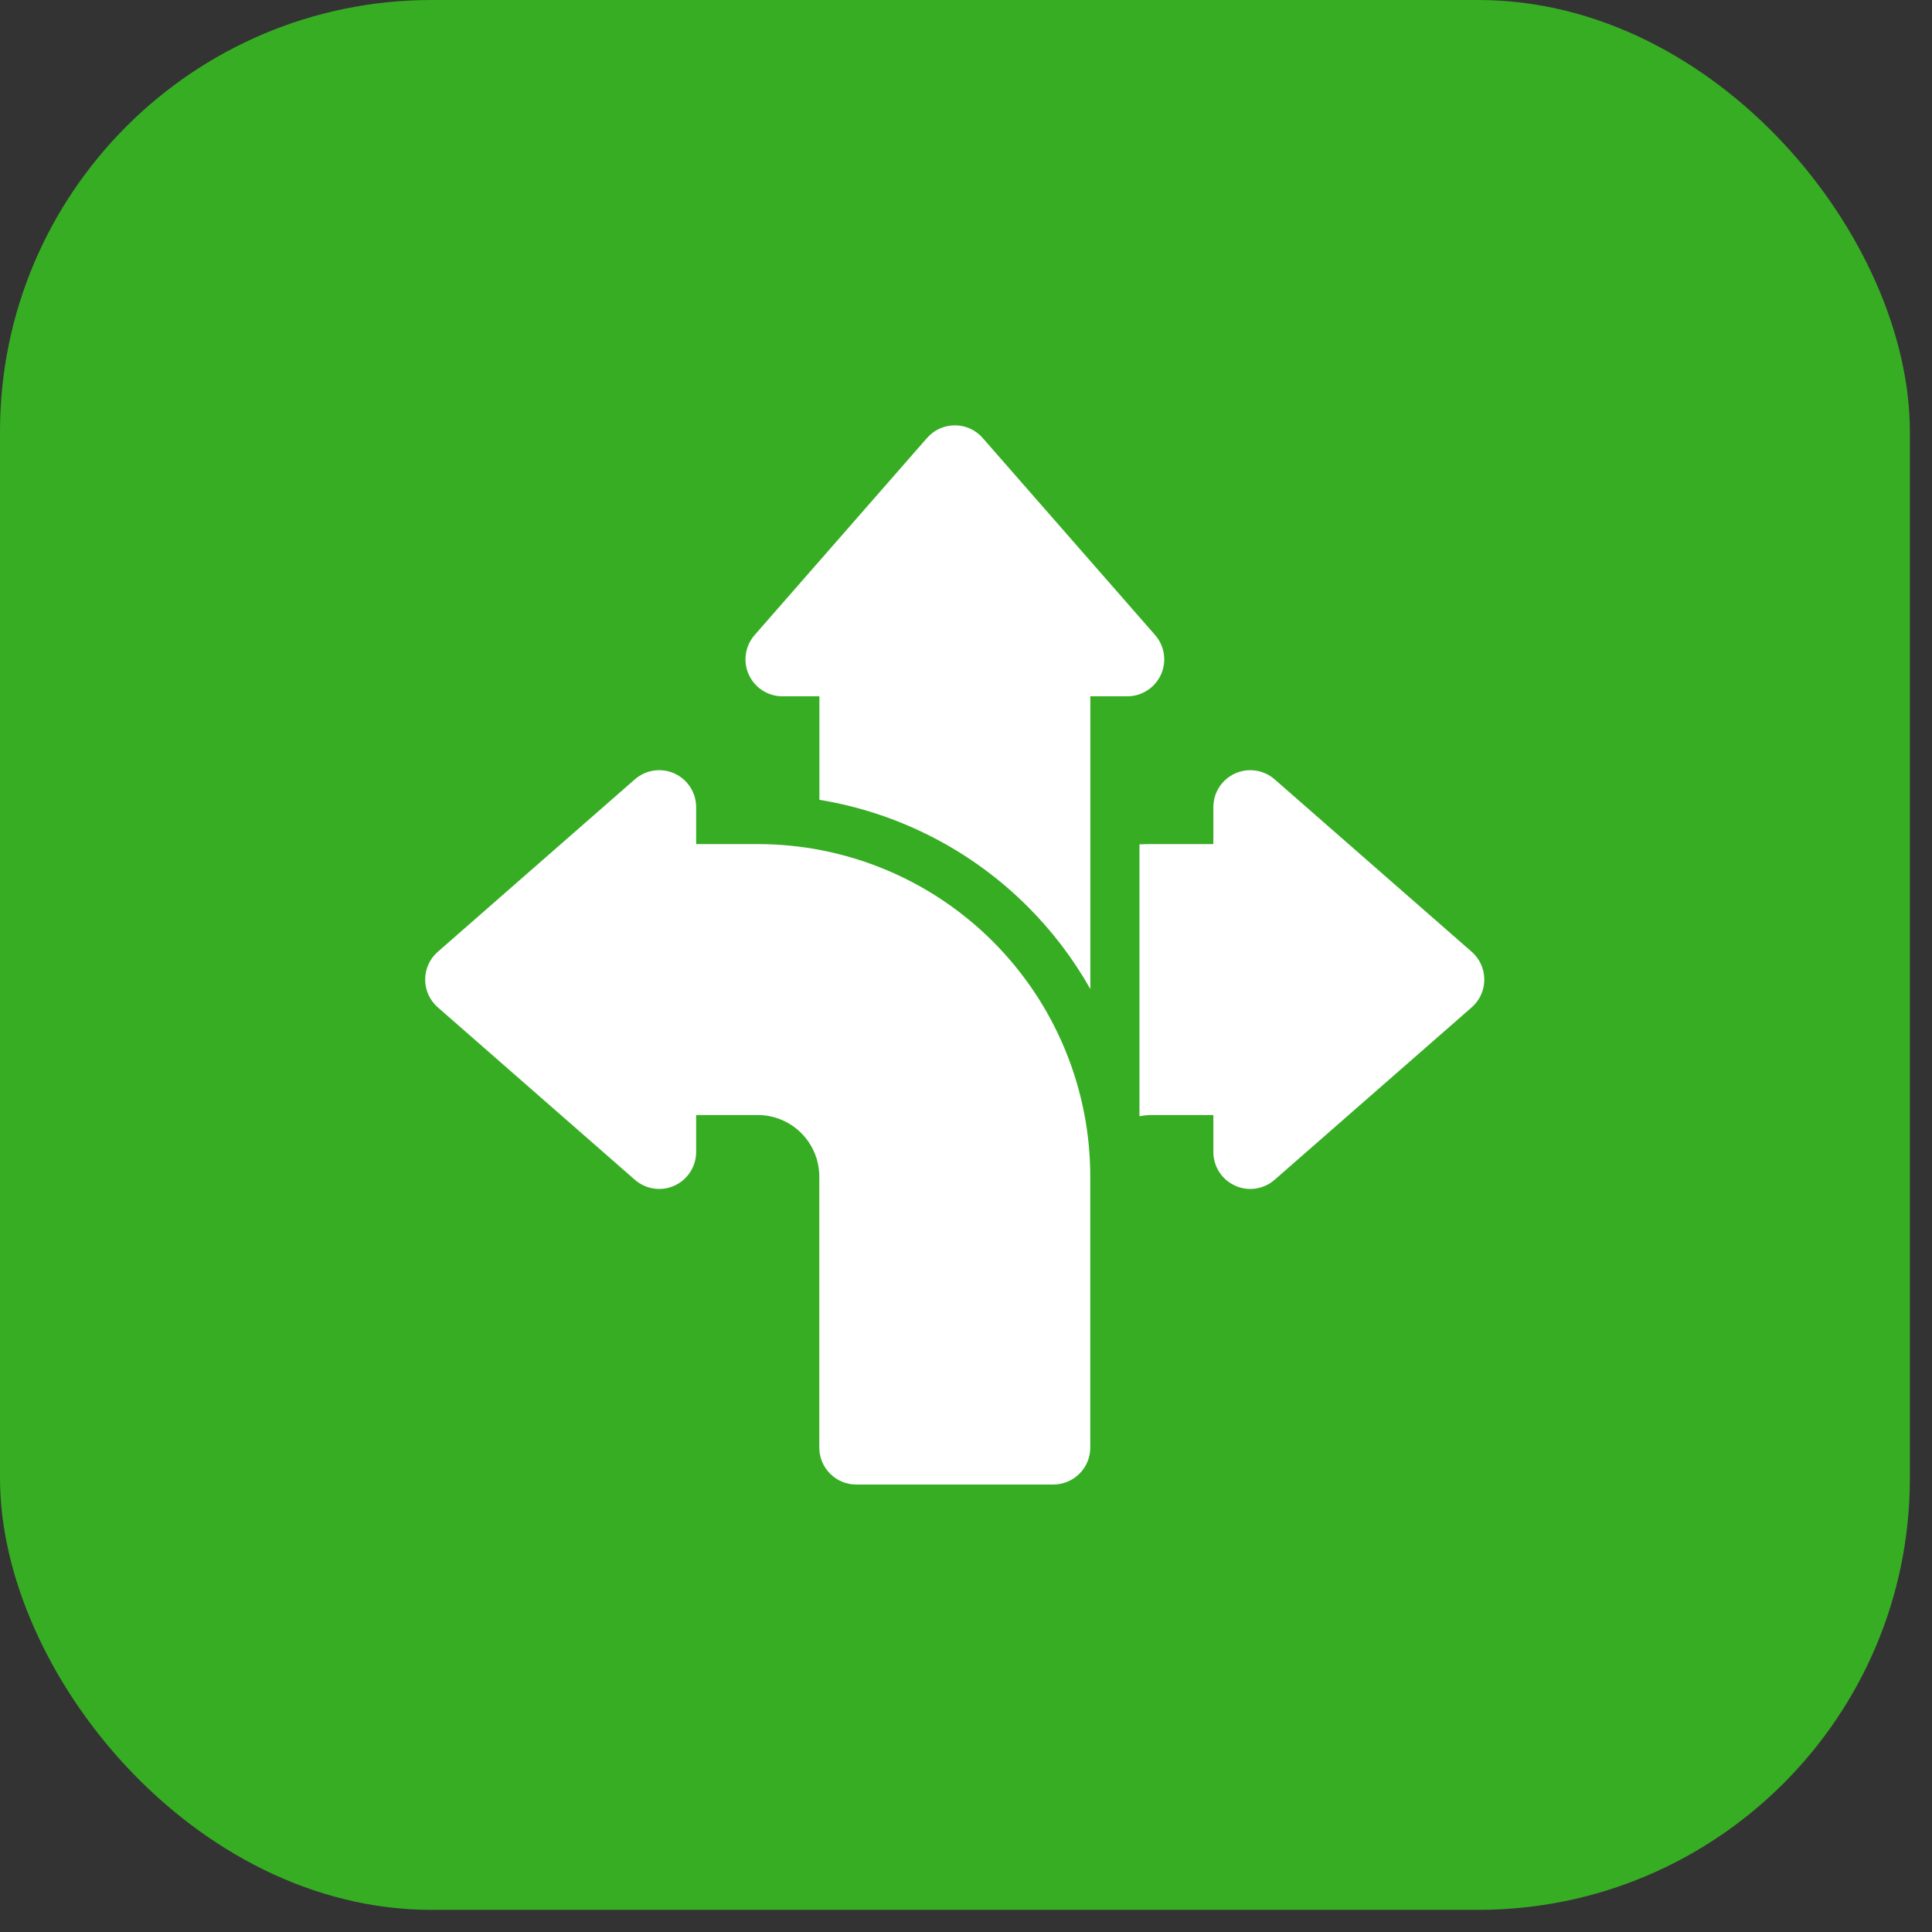 <svg width="59" height="59" viewBox="0 0 59 59" fill="none" xmlns="http://www.w3.org/2000/svg">
<rect x="0" y="0" width="59" height="59" fill="#333333" stroke="none"/>
<rect width="58.324" height="58.324" rx="13.179" fill="#37AD24"/>
<path fill-rule="evenodd" clip-rule="evenodd" d="M21.259 25.777H23.14C25.832 25.777 28.416 26.847 30.32 28.751C32.225 30.656 33.295 33.239 33.295 35.932V44.207C33.295 44.83 32.789 45.335 32.166 45.335H26.148C25.526 45.335 25.02 44.83 25.02 44.207V35.932C25.02 35.433 24.822 34.956 24.469 34.602C24.116 34.25 23.639 34.051 23.14 34.051H21.259V35.18C21.259 35.622 21 36.024 20.597 36.207C20.194 36.391 19.721 36.32 19.387 36.028L13.37 30.763C13.124 30.549 12.984 30.239 12.984 29.914C12.984 29.589 13.124 29.279 13.37 29.066L19.387 23.8C19.721 23.508 20.194 23.438 20.597 23.621C21 23.805 21.259 24.206 21.259 24.649V25.777Z" fill="white"/>
<path fill-rule="evenodd" clip-rule="evenodd" d="M34.797 25.785C34.922 25.78 35.047 25.777 35.173 25.777H37.054V24.649C37.054 24.206 37.312 23.805 37.715 23.621C38.119 23.438 38.591 23.508 38.925 23.8L44.943 29.066C45.188 29.279 45.328 29.589 45.328 29.914C45.328 30.239 45.188 30.549 44.943 30.763L38.925 36.028C38.591 36.32 38.119 36.391 37.715 36.207C37.312 36.024 37.054 35.622 37.054 35.18V34.051H35.173C35.045 34.051 34.92 34.065 34.797 34.089V25.785Z" fill="white"/>
<path fill-rule="evenodd" clip-rule="evenodd" d="M25.023 24.425V21.264H23.894C23.452 21.264 23.05 21.005 22.867 20.602C22.683 20.199 22.754 19.726 23.046 19.392L28.311 13.374C28.525 13.129 28.835 12.989 29.16 12.989C29.485 12.989 29.795 13.129 30.008 13.374L35.274 19.392C35.566 19.726 35.636 20.199 35.453 20.602C35.269 21.005 34.868 21.264 34.425 21.264H33.297V30.203C32.781 29.29 32.142 28.443 31.386 27.688C29.649 25.95 27.418 24.817 25.023 24.425Z" fill="white"/>
</svg>
